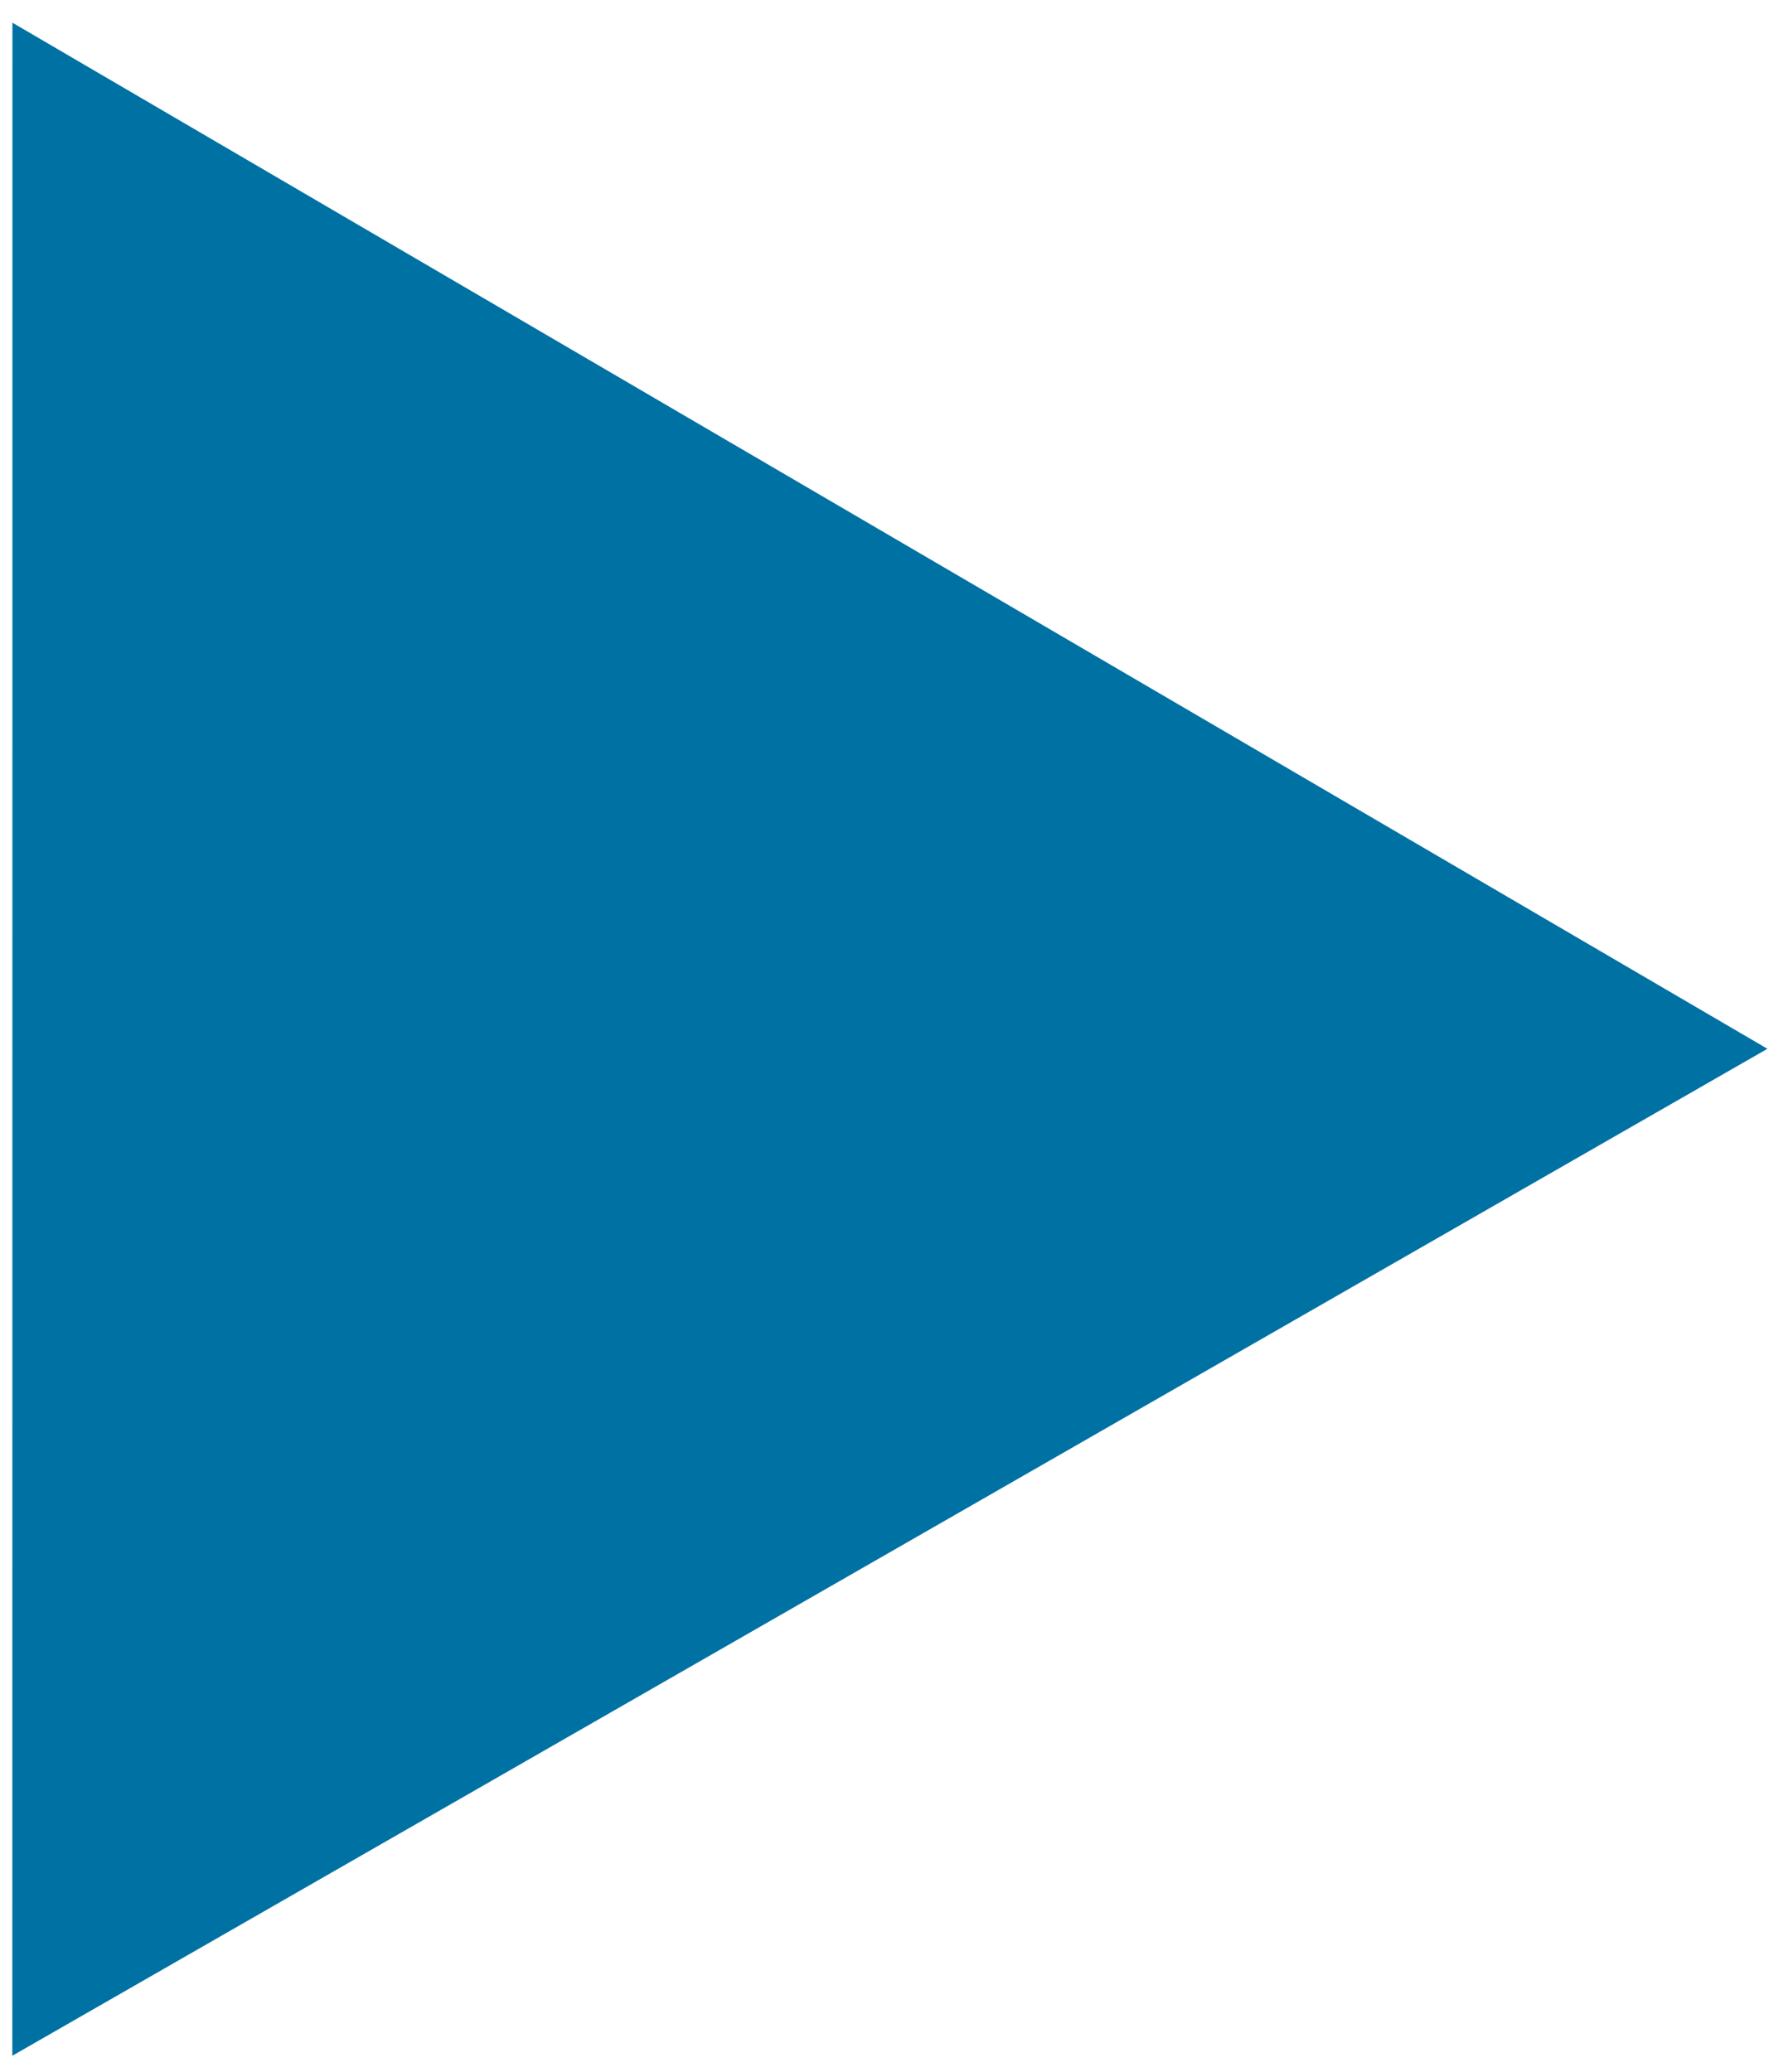 <?xml version="1.0" encoding="UTF-8"?> <svg xmlns="http://www.w3.org/2000/svg" width="76" height="89" viewBox="0 0 76 89" fill="none"><path d="M0.534 0.975L75.932 45.055L0.529 88.313L0.534 0.975Z" fill="#0071A3"></path></svg> 